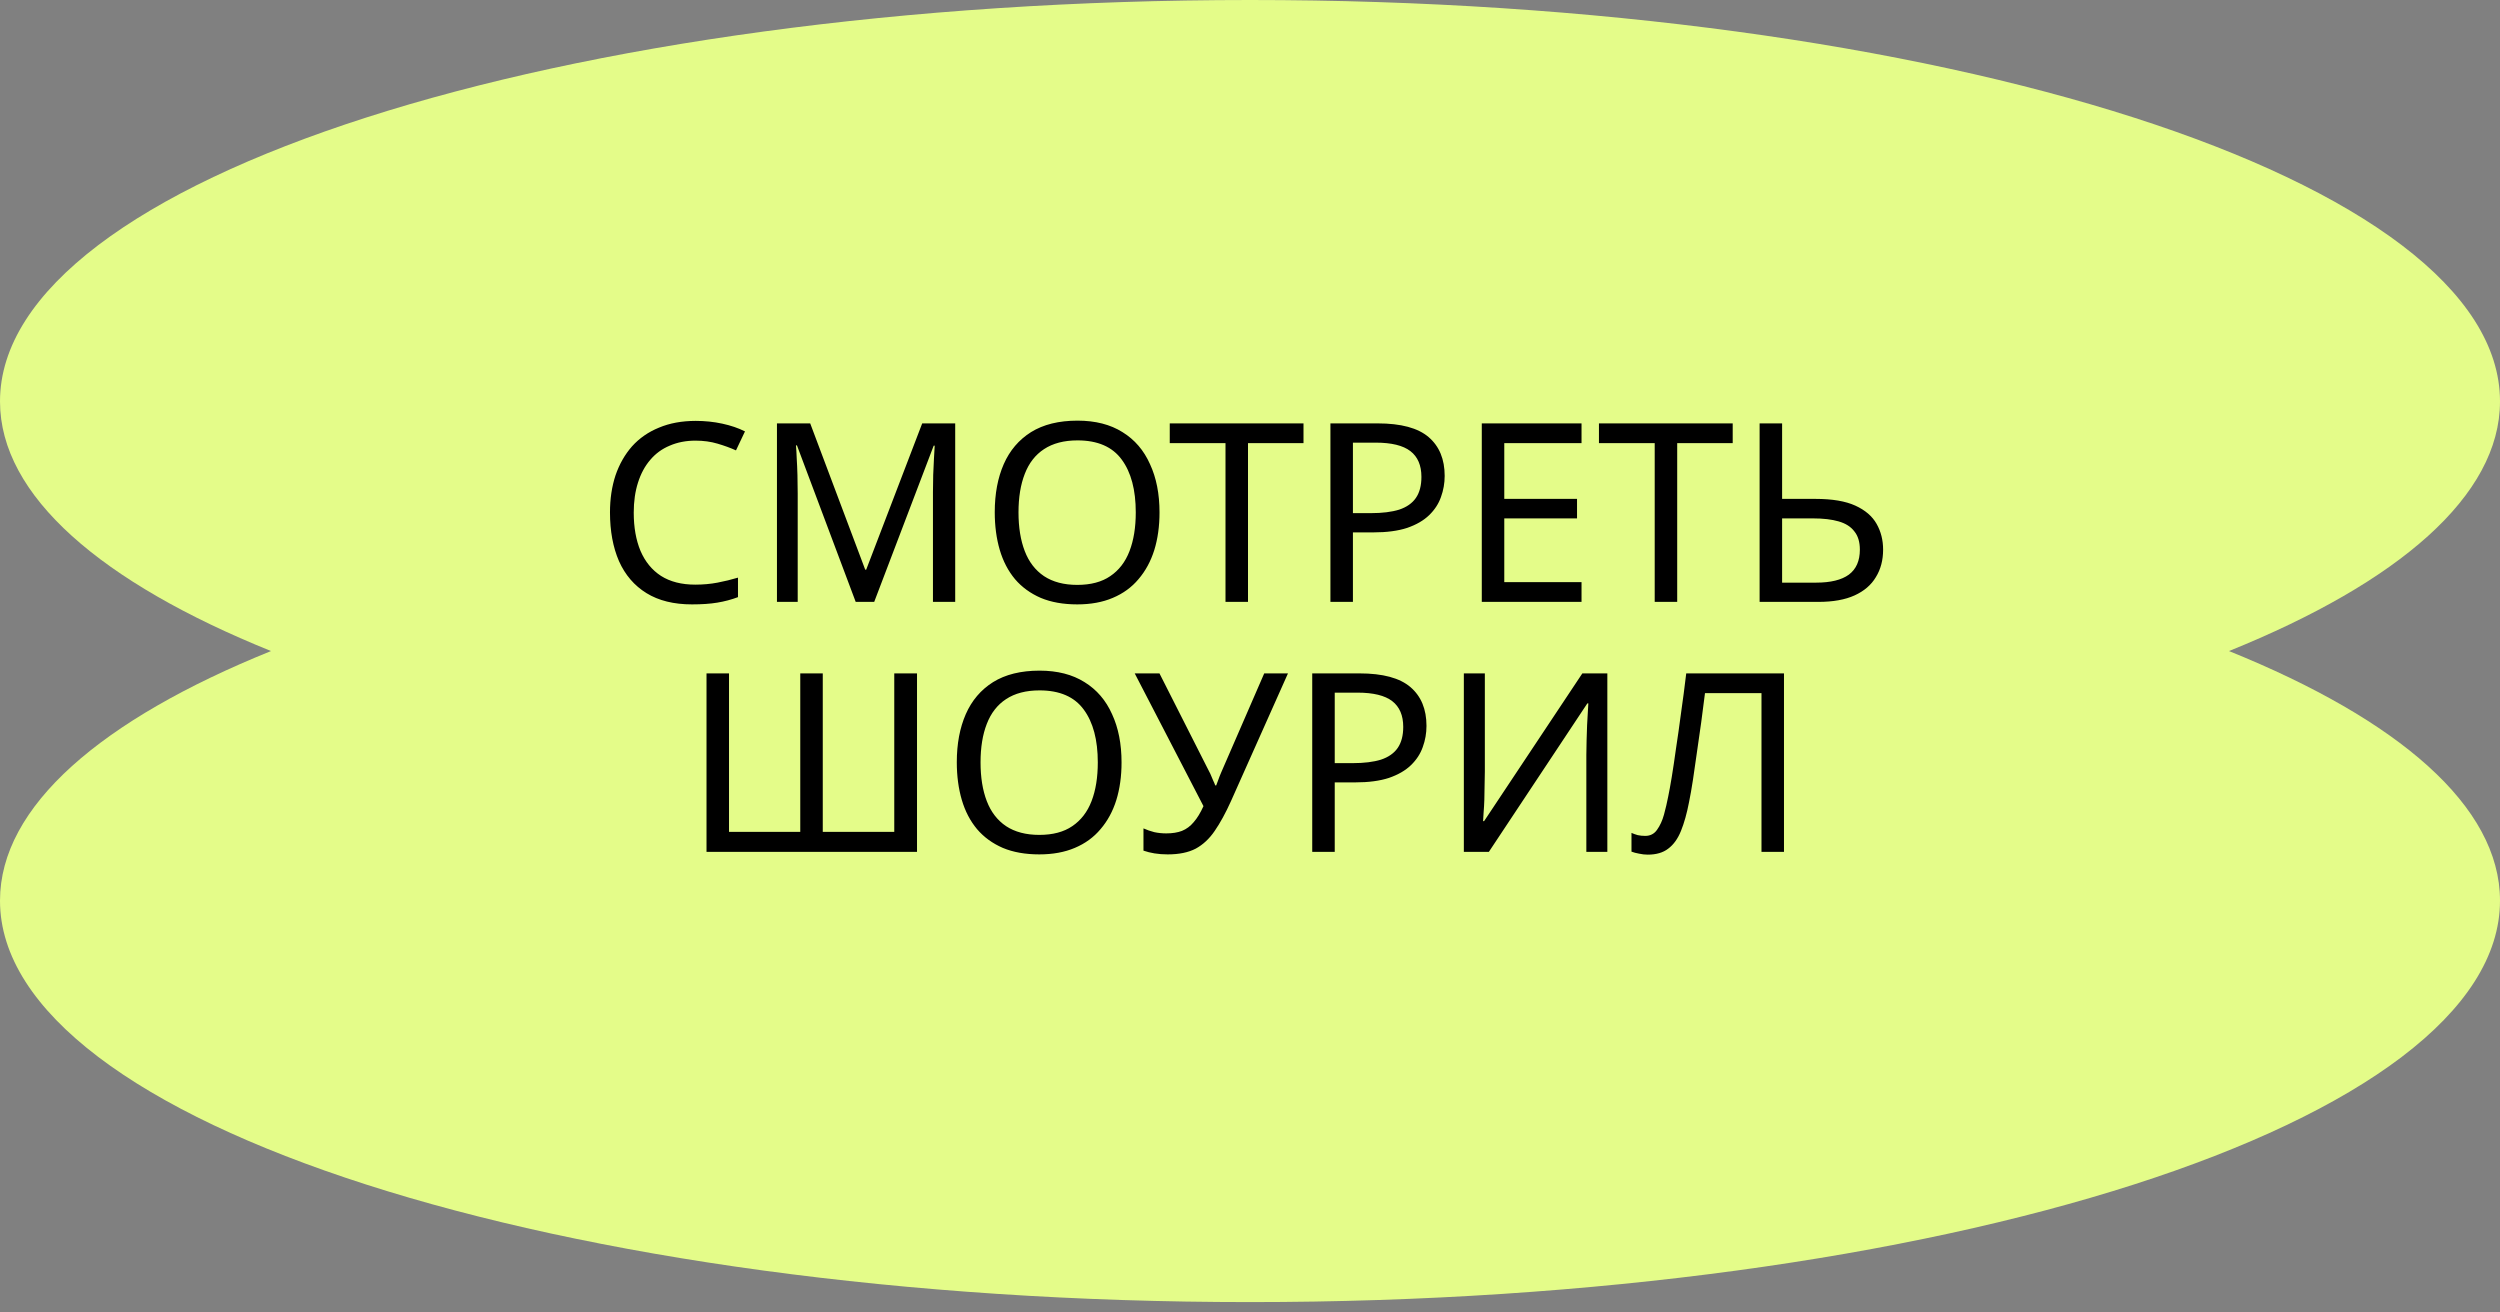 <?xml version="1.0" encoding="UTF-8"?> <svg xmlns="http://www.w3.org/2000/svg" width="160" height="84" viewBox="0 0 160 84" fill="none"><rect x="0" y="0" width="160" height="84" fill="#808080" stroke="none"/><path fill-rule="evenodd" clip-rule="evenodd" d="M142.655 41.667C153.513 37.281 160 31.729 160 25.691C160 11.502 124.183 0 80 0C35.817 0 6.29425e-05 11.502 6.29425e-05 25.691C6.29425e-05 31.729 6.487 37.281 17.345 41.667C6.487 46.053 0 51.604 0 57.642C0 71.831 35.817 83.334 80 83.334C124.183 83.334 160 71.831 160 57.642C160 51.604 153.513 46.053 142.655 41.667Z" fill="#E4FC89"></path><path d="M44.511 28.201C43.904 28.201 43.354 28.308 42.864 28.521C42.373 28.724 41.957 29.027 41.615 29.433C41.274 29.828 41.013 30.313 40.831 30.889C40.65 31.454 40.559 32.094 40.559 32.809C40.559 33.748 40.703 34.563 40.992 35.257C41.29 35.95 41.727 36.483 42.303 36.857C42.89 37.23 43.621 37.417 44.495 37.417C44.997 37.417 45.471 37.374 45.919 37.289C46.367 37.203 46.805 37.097 47.231 36.969V38.217C46.805 38.377 46.362 38.494 45.904 38.569C45.456 38.644 44.917 38.681 44.288 38.681C43.125 38.681 42.154 38.441 41.376 37.961C40.597 37.481 40.01 36.798 39.615 35.913C39.231 35.028 39.039 33.987 39.039 32.793C39.039 31.929 39.157 31.14 39.392 30.425C39.637 29.71 39.989 29.091 40.447 28.569C40.917 28.046 41.493 27.646 42.175 27.369C42.858 27.081 43.642 26.937 44.528 26.937C45.114 26.937 45.679 26.995 46.224 27.113C46.767 27.23 47.253 27.395 47.679 27.609L47.103 28.825C46.752 28.665 46.357 28.521 45.919 28.393C45.493 28.265 45.023 28.201 44.511 28.201ZM54.765 38.521L51.005 28.505H50.941C50.962 28.718 50.978 28.99 50.989 29.321C51.01 29.651 51.026 30.014 51.037 30.409C51.047 30.793 51.053 31.188 51.053 31.593V38.521H49.725V27.097H51.853L55.373 36.457H55.437L59.021 27.097H61.133V38.521H59.709V31.497C59.709 31.123 59.714 30.756 59.725 30.393C59.736 30.02 59.752 29.673 59.773 29.353C59.794 29.022 59.81 28.745 59.821 28.521H59.757L55.949 38.521H54.765ZM74.209 32.793C74.209 33.678 74.097 34.483 73.873 35.209C73.648 35.923 73.312 36.542 72.865 37.065C72.427 37.587 71.878 37.987 71.216 38.265C70.566 38.542 69.808 38.681 68.945 38.681C68.049 38.681 67.27 38.542 66.609 38.265C65.947 37.977 65.398 37.577 64.96 37.065C64.523 36.542 64.198 35.918 63.984 35.193C63.771 34.468 63.664 33.662 63.664 32.777C63.664 31.604 63.856 30.579 64.24 29.705C64.624 28.83 65.206 28.148 65.984 27.657C66.774 27.166 67.766 26.921 68.96 26.921C70.102 26.921 71.062 27.166 71.841 27.657C72.619 28.137 73.206 28.82 73.6 29.705C74.006 30.579 74.209 31.609 74.209 32.793ZM65.184 32.793C65.184 33.753 65.318 34.58 65.585 35.273C65.851 35.966 66.262 36.499 66.817 36.873C67.382 37.246 68.091 37.433 68.945 37.433C69.808 37.433 70.513 37.246 71.056 36.873C71.611 36.499 72.022 35.966 72.288 35.273C72.555 34.58 72.689 33.753 72.689 32.793C72.689 31.353 72.39 30.227 71.793 29.417C71.195 28.596 70.251 28.185 68.96 28.185C68.097 28.185 67.382 28.372 66.817 28.745C66.262 29.108 65.851 29.636 65.585 30.329C65.318 31.012 65.184 31.833 65.184 32.793ZM79.872 38.521H78.432V28.361H74.864V27.097H83.424V28.361H79.872V38.521ZM88.171 27.097C89.664 27.097 90.752 27.39 91.435 27.977C92.117 28.564 92.459 29.39 92.459 30.457C92.459 30.926 92.379 31.38 92.219 31.817C92.069 32.243 91.819 32.627 91.467 32.969C91.115 33.31 90.645 33.582 90.059 33.785C89.472 33.977 88.752 34.073 87.899 34.073H86.587V38.521H85.147V27.097H88.171ZM88.043 28.329H86.587V32.841H87.739C88.464 32.841 89.067 32.766 89.547 32.617C90.027 32.457 90.384 32.206 90.619 31.865C90.853 31.523 90.971 31.076 90.971 30.521C90.971 29.785 90.736 29.235 90.267 28.873C89.797 28.51 89.056 28.329 88.043 28.329ZM101.218 38.521H94.834V27.097H101.218V28.361H96.274V31.929H100.93V33.177H96.274V37.257H101.218V38.521ZM107.341 38.521H105.901V28.361H102.333V27.097H110.893V28.361H107.341V38.521ZM112.615 38.521V27.097H114.055V31.929H116.199C117.266 31.929 118.114 32.073 118.743 32.361C119.373 32.649 119.826 33.038 120.103 33.529C120.381 34.02 120.519 34.569 120.519 35.177C120.519 35.849 120.365 36.435 120.055 36.937C119.757 37.438 119.303 37.828 118.695 38.105C118.087 38.382 117.314 38.521 116.375 38.521H112.615ZM116.231 37.289C117.159 37.289 117.858 37.118 118.327 36.777C118.797 36.425 119.031 35.892 119.031 35.177C119.031 34.686 118.914 34.297 118.679 34.009C118.455 33.71 118.119 33.497 117.671 33.369C117.234 33.241 116.685 33.177 116.023 33.177H114.055V37.289H116.231ZM58.689 54.521H45.217V43.097H46.657V53.241H51.217V43.097H52.657V53.241H57.233V43.097H58.689V54.521ZM71.779 48.793C71.779 49.678 71.667 50.483 71.443 51.209C71.219 51.923 70.883 52.542 70.435 53.065C69.998 53.587 69.448 53.987 68.787 54.265C68.136 54.542 67.379 54.681 66.515 54.681C65.619 54.681 64.84 54.542 64.179 54.265C63.517 53.977 62.968 53.577 62.531 53.065C62.093 52.542 61.768 51.918 61.555 51.193C61.342 50.468 61.235 49.662 61.235 48.777C61.235 47.603 61.427 46.58 61.811 45.705C62.195 44.83 62.776 44.148 63.555 43.657C64.344 43.166 65.336 42.921 66.531 42.921C67.672 42.921 68.632 43.166 69.411 43.657C70.189 44.137 70.776 44.819 71.171 45.705C71.576 46.58 71.779 47.609 71.779 48.793ZM62.755 48.793C62.755 49.753 62.888 50.58 63.155 51.273C63.422 51.966 63.832 52.499 64.387 52.873C64.952 53.246 65.662 53.433 66.515 53.433C67.379 53.433 68.083 53.246 68.627 52.873C69.181 52.499 69.592 51.966 69.859 51.273C70.126 50.58 70.259 49.753 70.259 48.793C70.259 47.353 69.96 46.227 69.363 45.417C68.766 44.596 67.822 44.185 66.531 44.185C65.667 44.185 64.952 44.371 64.387 44.745C63.832 45.108 63.422 45.636 63.155 46.329C62.888 47.011 62.755 47.833 62.755 48.793ZM78.782 51.273C78.441 52.03 78.094 52.665 77.742 53.177C77.401 53.678 76.996 54.057 76.526 54.313C76.057 54.558 75.46 54.681 74.734 54.681C74.436 54.681 74.153 54.66 73.886 54.617C73.63 54.574 73.396 54.516 73.182 54.441V53.017C73.396 53.113 73.625 53.193 73.87 53.257C74.116 53.31 74.372 53.337 74.638 53.337C75.033 53.337 75.369 53.283 75.646 53.177C75.934 53.059 76.185 52.873 76.398 52.617C76.622 52.361 76.83 52.02 77.022 51.593L72.622 43.097H74.206L77.39 49.385C77.433 49.459 77.476 49.55 77.518 49.657C77.561 49.753 77.604 49.854 77.646 49.961C77.7 50.068 77.742 50.169 77.774 50.265H77.838C77.87 50.19 77.902 50.105 77.934 50.009C77.977 49.902 78.014 49.801 78.046 49.705C78.089 49.598 78.126 49.508 78.158 49.433L80.91 43.097H82.43L78.782 51.273ZM87.007 43.097C88.5 43.097 89.588 43.39 90.271 43.977C90.953 44.563 91.295 45.39 91.295 46.457C91.295 46.926 91.215 47.38 91.055 47.817C90.905 48.243 90.655 48.627 90.303 48.969C89.951 49.31 89.481 49.582 88.895 49.785C88.308 49.977 87.588 50.073 86.735 50.073H85.423V54.521H83.983V43.097H87.007ZM86.879 44.329H85.423V48.841H86.575C87.3 48.841 87.903 48.766 88.383 48.617C88.863 48.457 89.22 48.206 89.455 47.865C89.689 47.523 89.807 47.075 89.807 46.521C89.807 45.785 89.572 45.236 89.103 44.873C88.633 44.51 87.892 44.329 86.879 44.329ZM93.686 43.097H95.03V49.369C95.03 49.636 95.025 49.929 95.014 50.249C95.014 50.558 95.009 50.867 94.998 51.177C94.987 51.486 94.972 51.764 94.95 52.009C94.939 52.243 94.929 52.425 94.918 52.553H94.982L101.27 43.097H102.87V54.521H101.526V48.313C101.526 48.025 101.531 47.715 101.542 47.385C101.553 47.044 101.563 46.718 101.574 46.409C101.595 46.089 101.611 45.806 101.622 45.561C101.633 45.316 101.643 45.134 101.654 45.017H101.59L95.286 54.521H93.686V43.097ZM114.175 54.521H112.735V44.361H109.119C109.045 44.947 108.965 45.566 108.879 46.217C108.794 46.857 108.703 47.492 108.607 48.121C108.522 48.75 108.437 49.342 108.351 49.897C108.266 50.452 108.181 50.937 108.095 51.353C107.957 52.068 107.786 52.675 107.583 53.177C107.381 53.678 107.109 54.057 106.767 54.313C106.437 54.569 105.999 54.697 105.455 54.697C105.274 54.697 105.087 54.675 104.895 54.633C104.714 54.601 104.554 54.558 104.415 54.505V53.305C104.533 53.358 104.666 53.406 104.815 53.449C104.965 53.481 105.125 53.497 105.295 53.497C105.615 53.497 105.866 53.369 106.047 53.113C106.239 52.846 106.389 52.521 106.495 52.137C106.602 51.742 106.693 51.353 106.767 50.969C106.831 50.66 106.906 50.249 106.991 49.737C107.077 49.214 107.167 48.606 107.263 47.913C107.37 47.219 107.477 46.468 107.583 45.657C107.701 44.836 107.813 43.982 107.919 43.097H114.175V54.521Z" fill="black"></path></svg> 